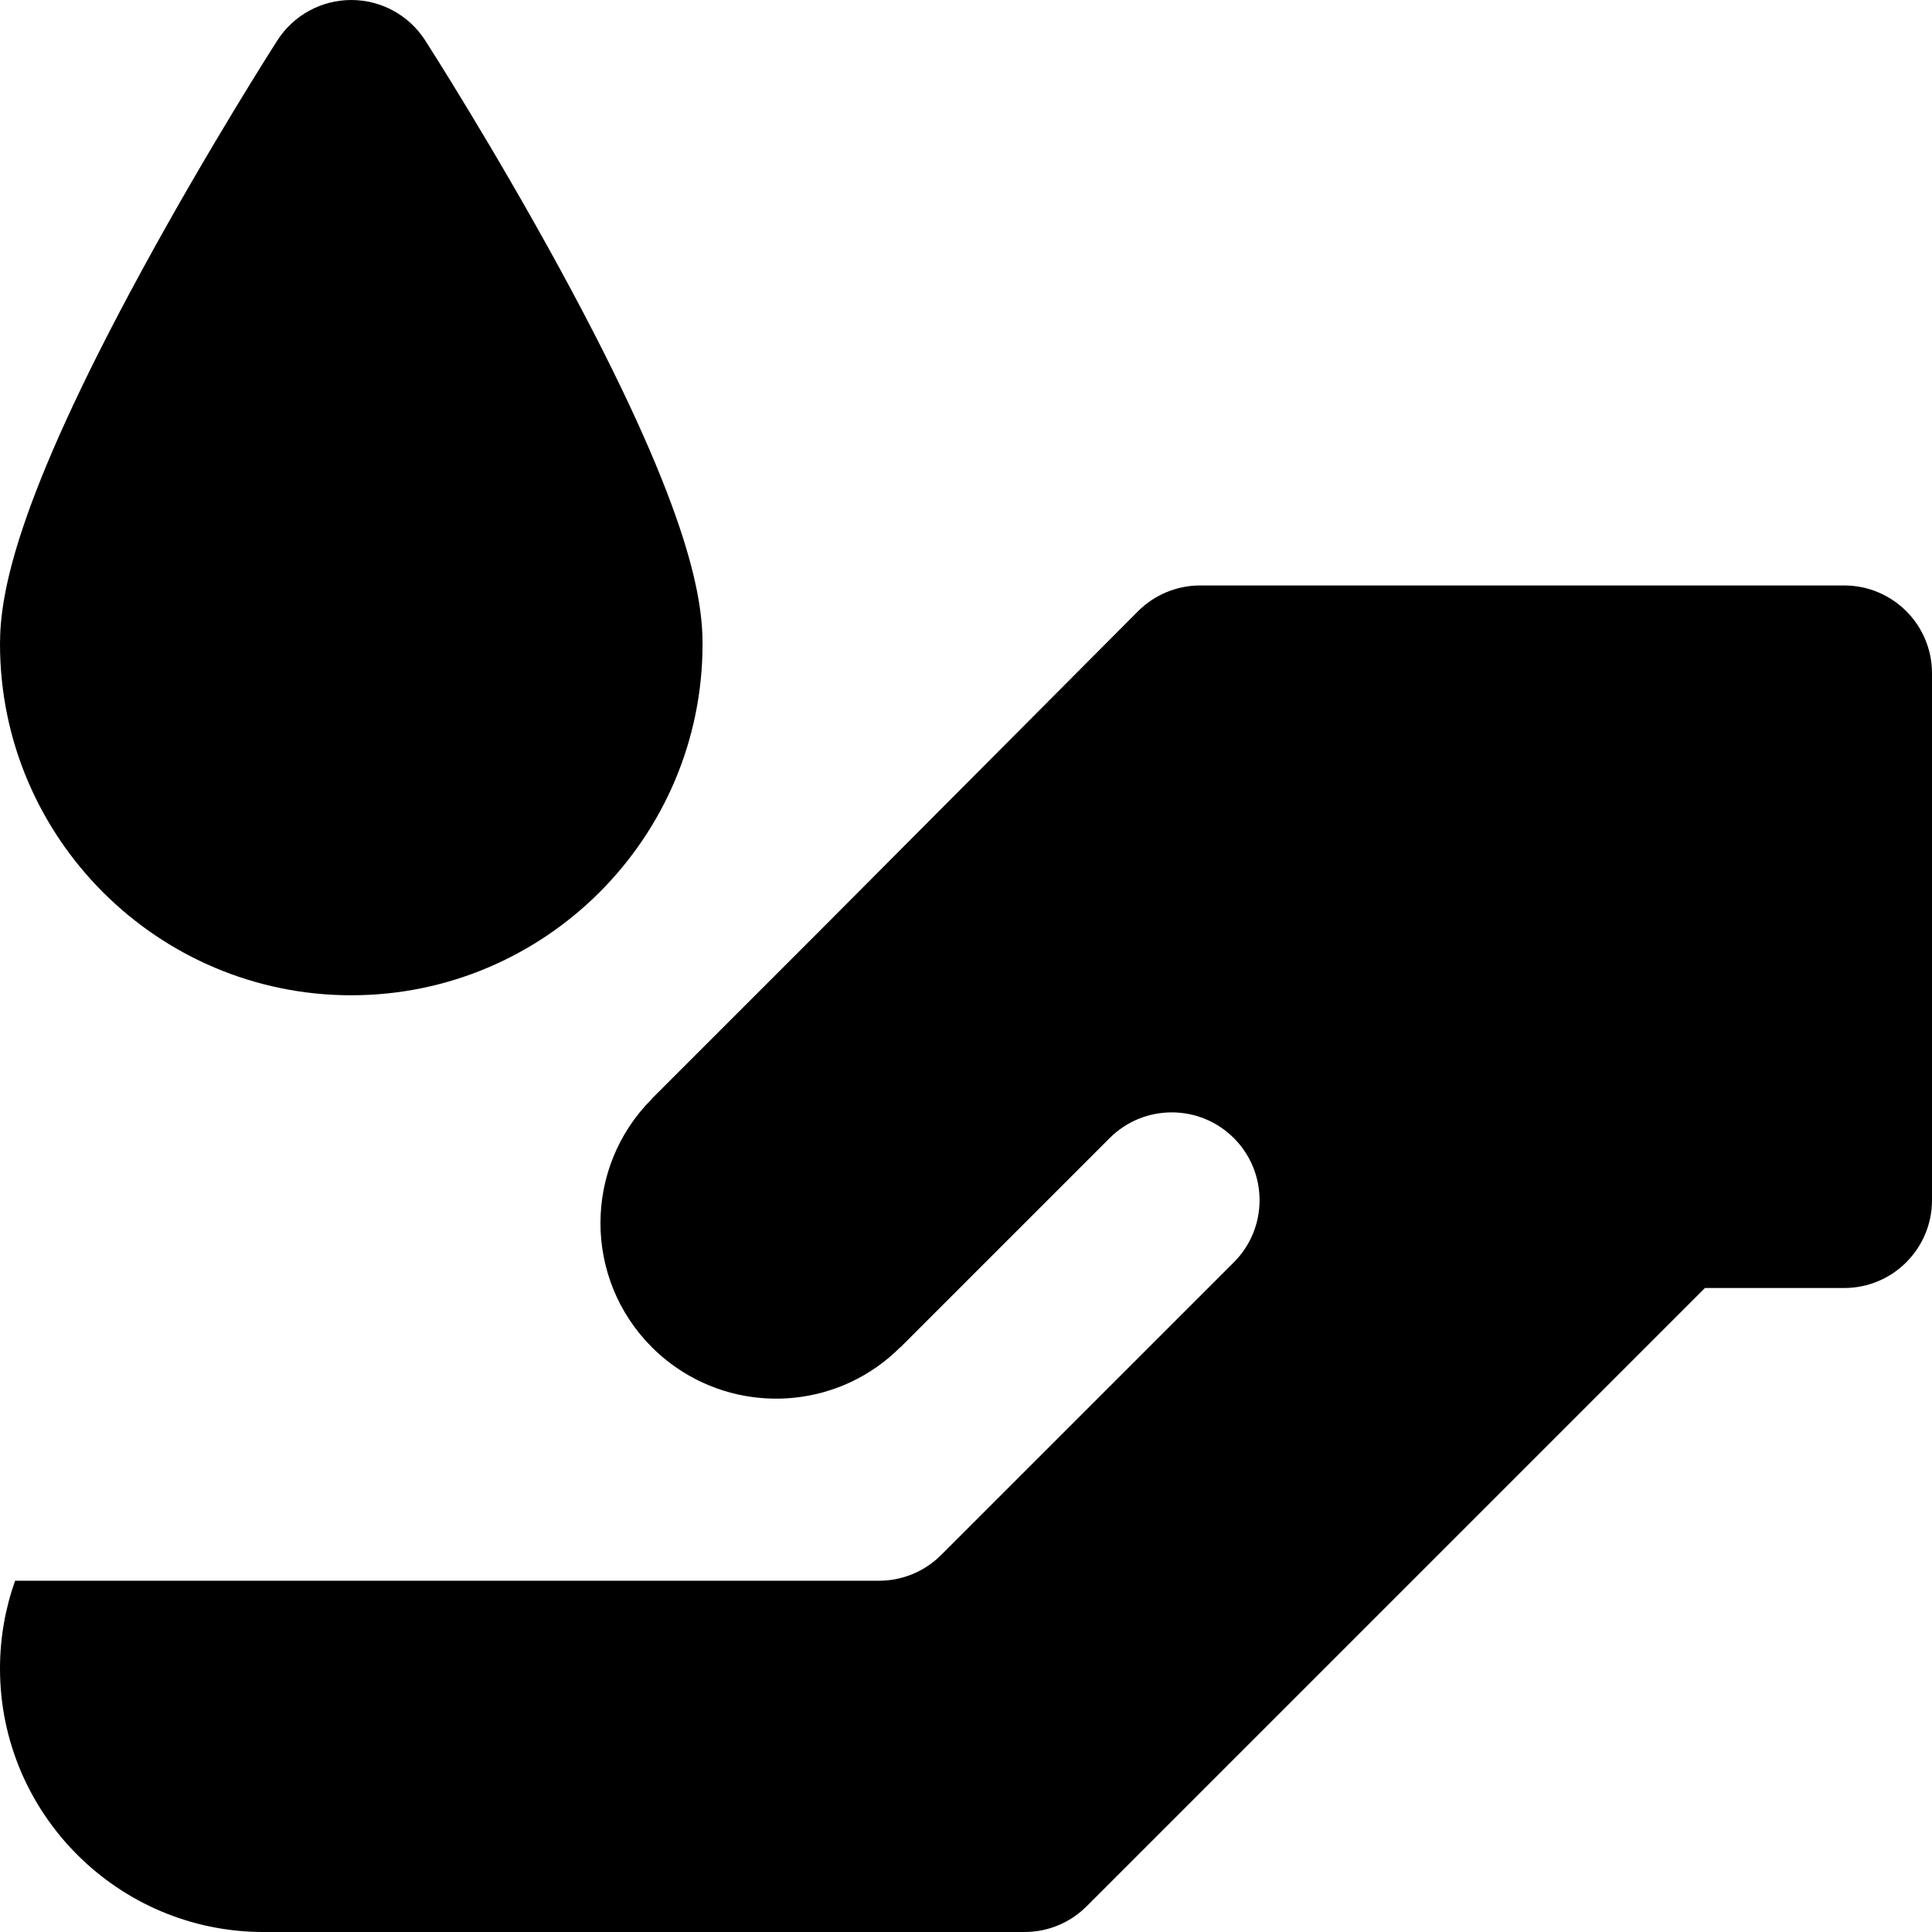 <?xml version="1.0" encoding="iso-8859-1"?>
<!-- Uploaded to: SVG Repo, www.svgrepo.com, Generator: SVG Repo Mixer Tools -->
<svg fill="#000000" height="800px" width="800px" version="1.1" id="Layer_1" xmlns="http://www.w3.org/2000/svg" xmlns:xlink="http://www.w3.org/1999/xlink" 
	 viewBox="0 0 330 330" xml:space="preserve">
<g id="XMLID_15_">
	<path id="XMLID_16_" d="M60.001,170c33.084,0,60-26.916,60-60c0-8.309-2.521-23.983-24.328-63.998
		C84.297,25.128,73.099,7.635,72.627,6.901C69.868,2.601,65.11,0,60.001,0c-5.108,0-9.866,2.601-12.625,6.9
		c-0.471,0.734-11.67,18.228-23.045,39.102C2.523,86.017,0.001,101.692,0.001,110C0.001,143.084,26.917,170,60.001,170z"/>
	<path id="XMLID_17_" d="M315,100.001l-110-0.001c-3.988,0.001-7.814,1.59-10.629,4.415l-54.187,54.408l-28.854,28.854l0.019,0.019
		c-11.715,11.715-11.715,30.709,0.001,42.425c1.636,1.636,3.417,3.034,5.297,4.213c11.584,7.265,27.048,5.865,37.126-4.214
		l0.02,0.02l10.48-10.481l18.374-18.372l6.891-6.892c5.857-5.856,15.355-5.857,21.213,0.001c5.857,5.858,5.859,15.355,0,21.213
		l-50.001,49.999c-2.811,2.814-6.628,4.395-10.605,4.394L2.58,270.001C0.915,274.696,0,279.742,0,285c0,24.813,20.188,45,45,45
		h130.001c3.416,0,6.566-1.143,9.088-3.066c0.533-0.406,1.041-0.85,1.52-1.329l105.606-105.603L315,220.002
		c8.283,0,15-6.717,15-15.001V115C330,106.717,323.284,100.001,315,100.001z"/>
</g>
</svg>